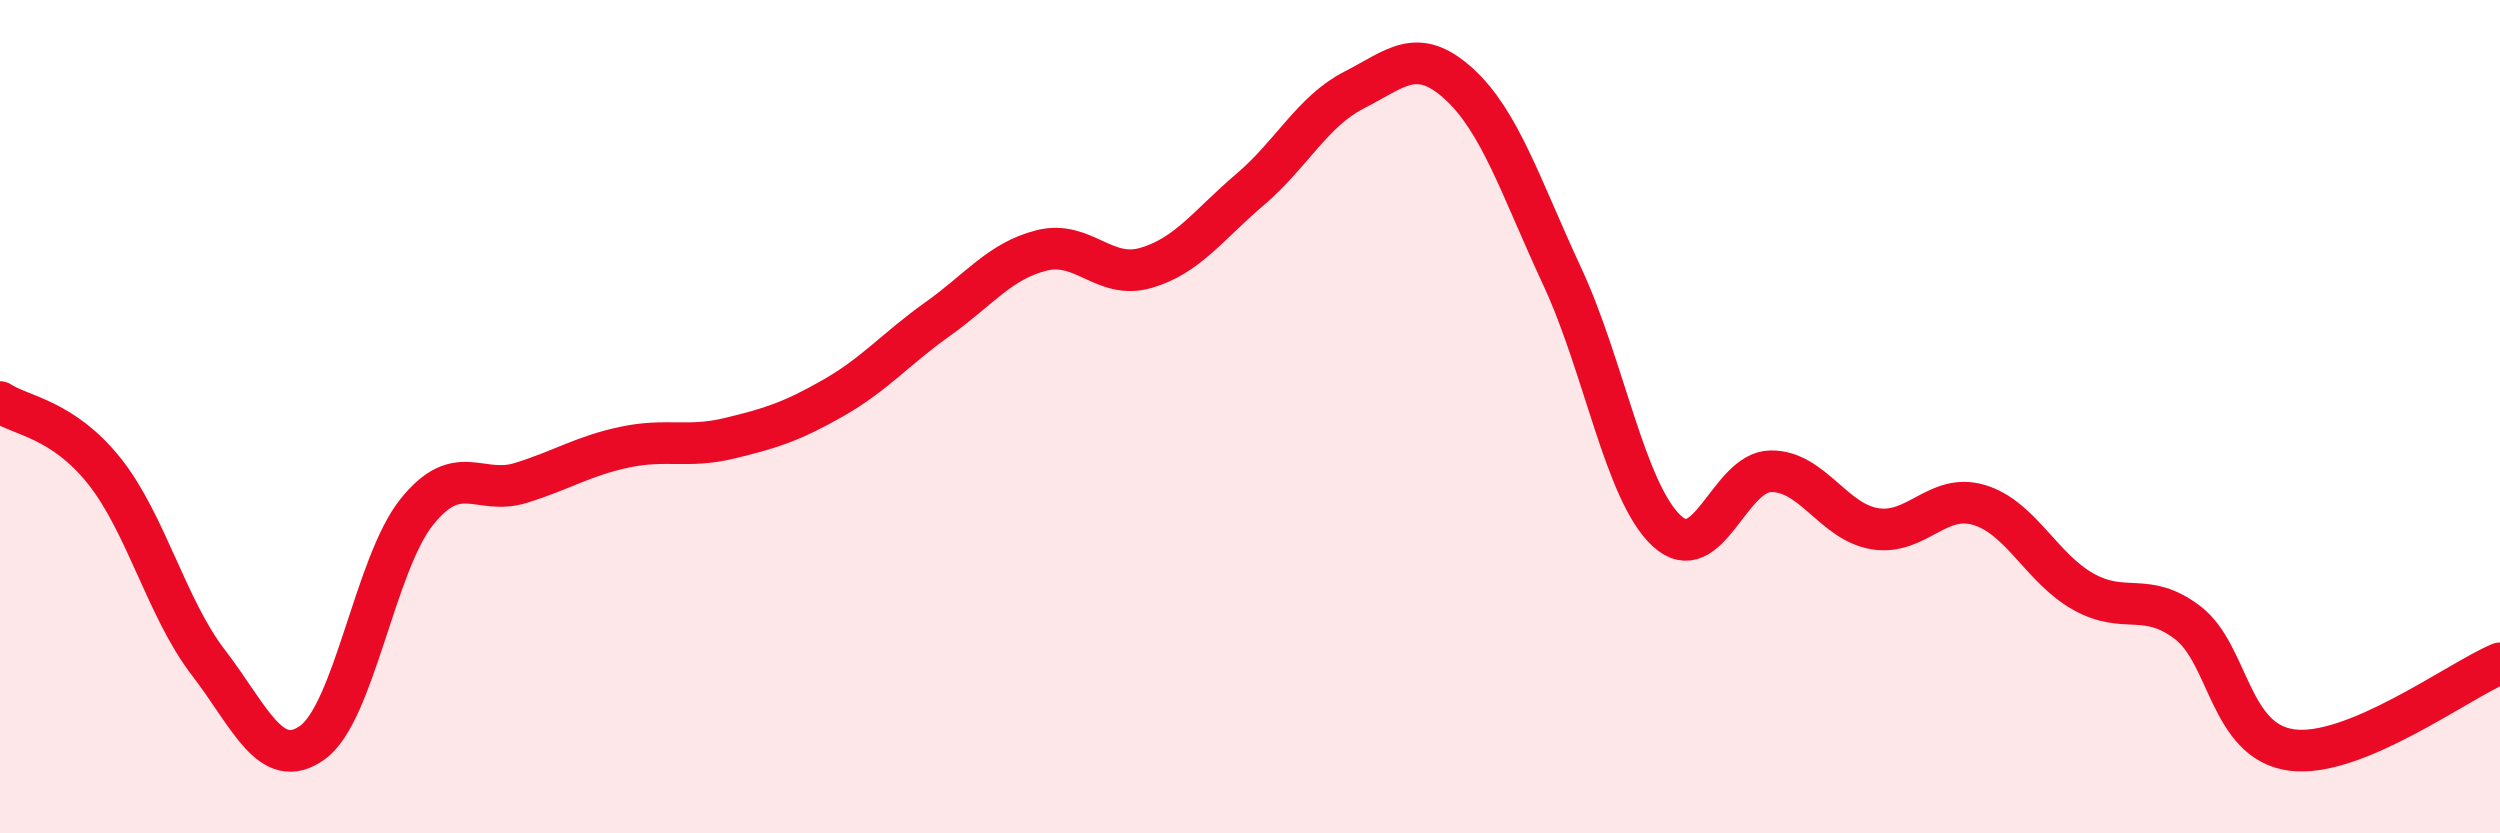 
    <svg width="60" height="20" viewBox="0 0 60 20" xmlns="http://www.w3.org/2000/svg">
      <path
        d="M 0,9.65 C 0.5,9.98 1.5,10.05 2.5,11.3 C 3.5,12.55 4,14.6 5,15.9 C 6,17.2 6.5,18.54 7.5,17.82 C 8.5,17.1 9,13.54 10,12.29 C 11,11.04 11.5,11.9 12.5,11.59 C 13.5,11.28 14,10.94 15,10.73 C 16,10.52 16.5,10.76 17.5,10.52 C 18.5,10.28 19,10.12 20,9.55 C 21,8.98 21.5,8.37 22.5,7.66 C 23.5,6.95 24,6.26 25,6.01 C 26,5.76 26.5,6.72 27.5,6.43 C 28.5,6.14 29,5.4 30,4.55 C 31,3.7 31.5,2.67 32.5,2.16 C 33.5,1.65 34,1.1 35,2 C 36,2.9 36.5,4.5 37.5,6.65 C 38.5,8.8 39,11.81 40,12.74 C 41,13.67 41.5,11.32 42.5,11.31 C 43.5,11.3 44,12.53 45,12.69 C 46,12.85 46.5,11.82 47.5,12.12 C 48.5,12.42 49,13.64 50,14.2 C 51,14.76 51.5,14.18 52.5,14.94 C 53.5,15.7 53.5,17.8 55,18 C 56.5,18.2 59,16.34 60,15.92L60 20L0 20Z"
        fill="#EB0A25"
        opacity="0.1"
        stroke-linecap="round"
        stroke-linejoin="round"
      />
      <path
        d="M 0,9.65 C 0.5,9.98 1.5,10.05 2.5,11.3 C 3.5,12.55 4,14.6 5,15.9 C 6,17.2 6.5,18.54 7.5,17.82 C 8.5,17.1 9,13.54 10,12.29 C 11,11.04 11.5,11.9 12.5,11.59 C 13.5,11.28 14,10.94 15,10.73 C 16,10.52 16.5,10.76 17.5,10.52 C 18.5,10.28 19,10.12 20,9.55 C 21,8.98 21.5,8.37 22.5,7.66 C 23.5,6.95 24,6.26 25,6.01 C 26,5.76 26.5,6.72 27.5,6.43 C 28.5,6.14 29,5.4 30,4.55 C 31,3.7 31.5,2.67 32.5,2.16 C 33.5,1.65 34,1.1 35,2 C 36,2.9 36.5,4.5 37.5,6.65 C 38.5,8.8 39,11.81 40,12.74 C 41,13.67 41.5,11.32 42.5,11.31 C 43.5,11.3 44,12.53 45,12.69 C 46,12.85 46.5,11.82 47.5,12.12 C 48.5,12.42 49,13.64 50,14.2 C 51,14.76 51.5,14.18 52.5,14.94 C 53.5,15.7 53.5,17.8 55,18 C 56.5,18.2 59,16.34 60,15.92"
        stroke="#EB0A25"
        stroke-width="1"
        fill="none"
        stroke-linecap="round"
        stroke-linejoin="round"
      />
    </svg>
  